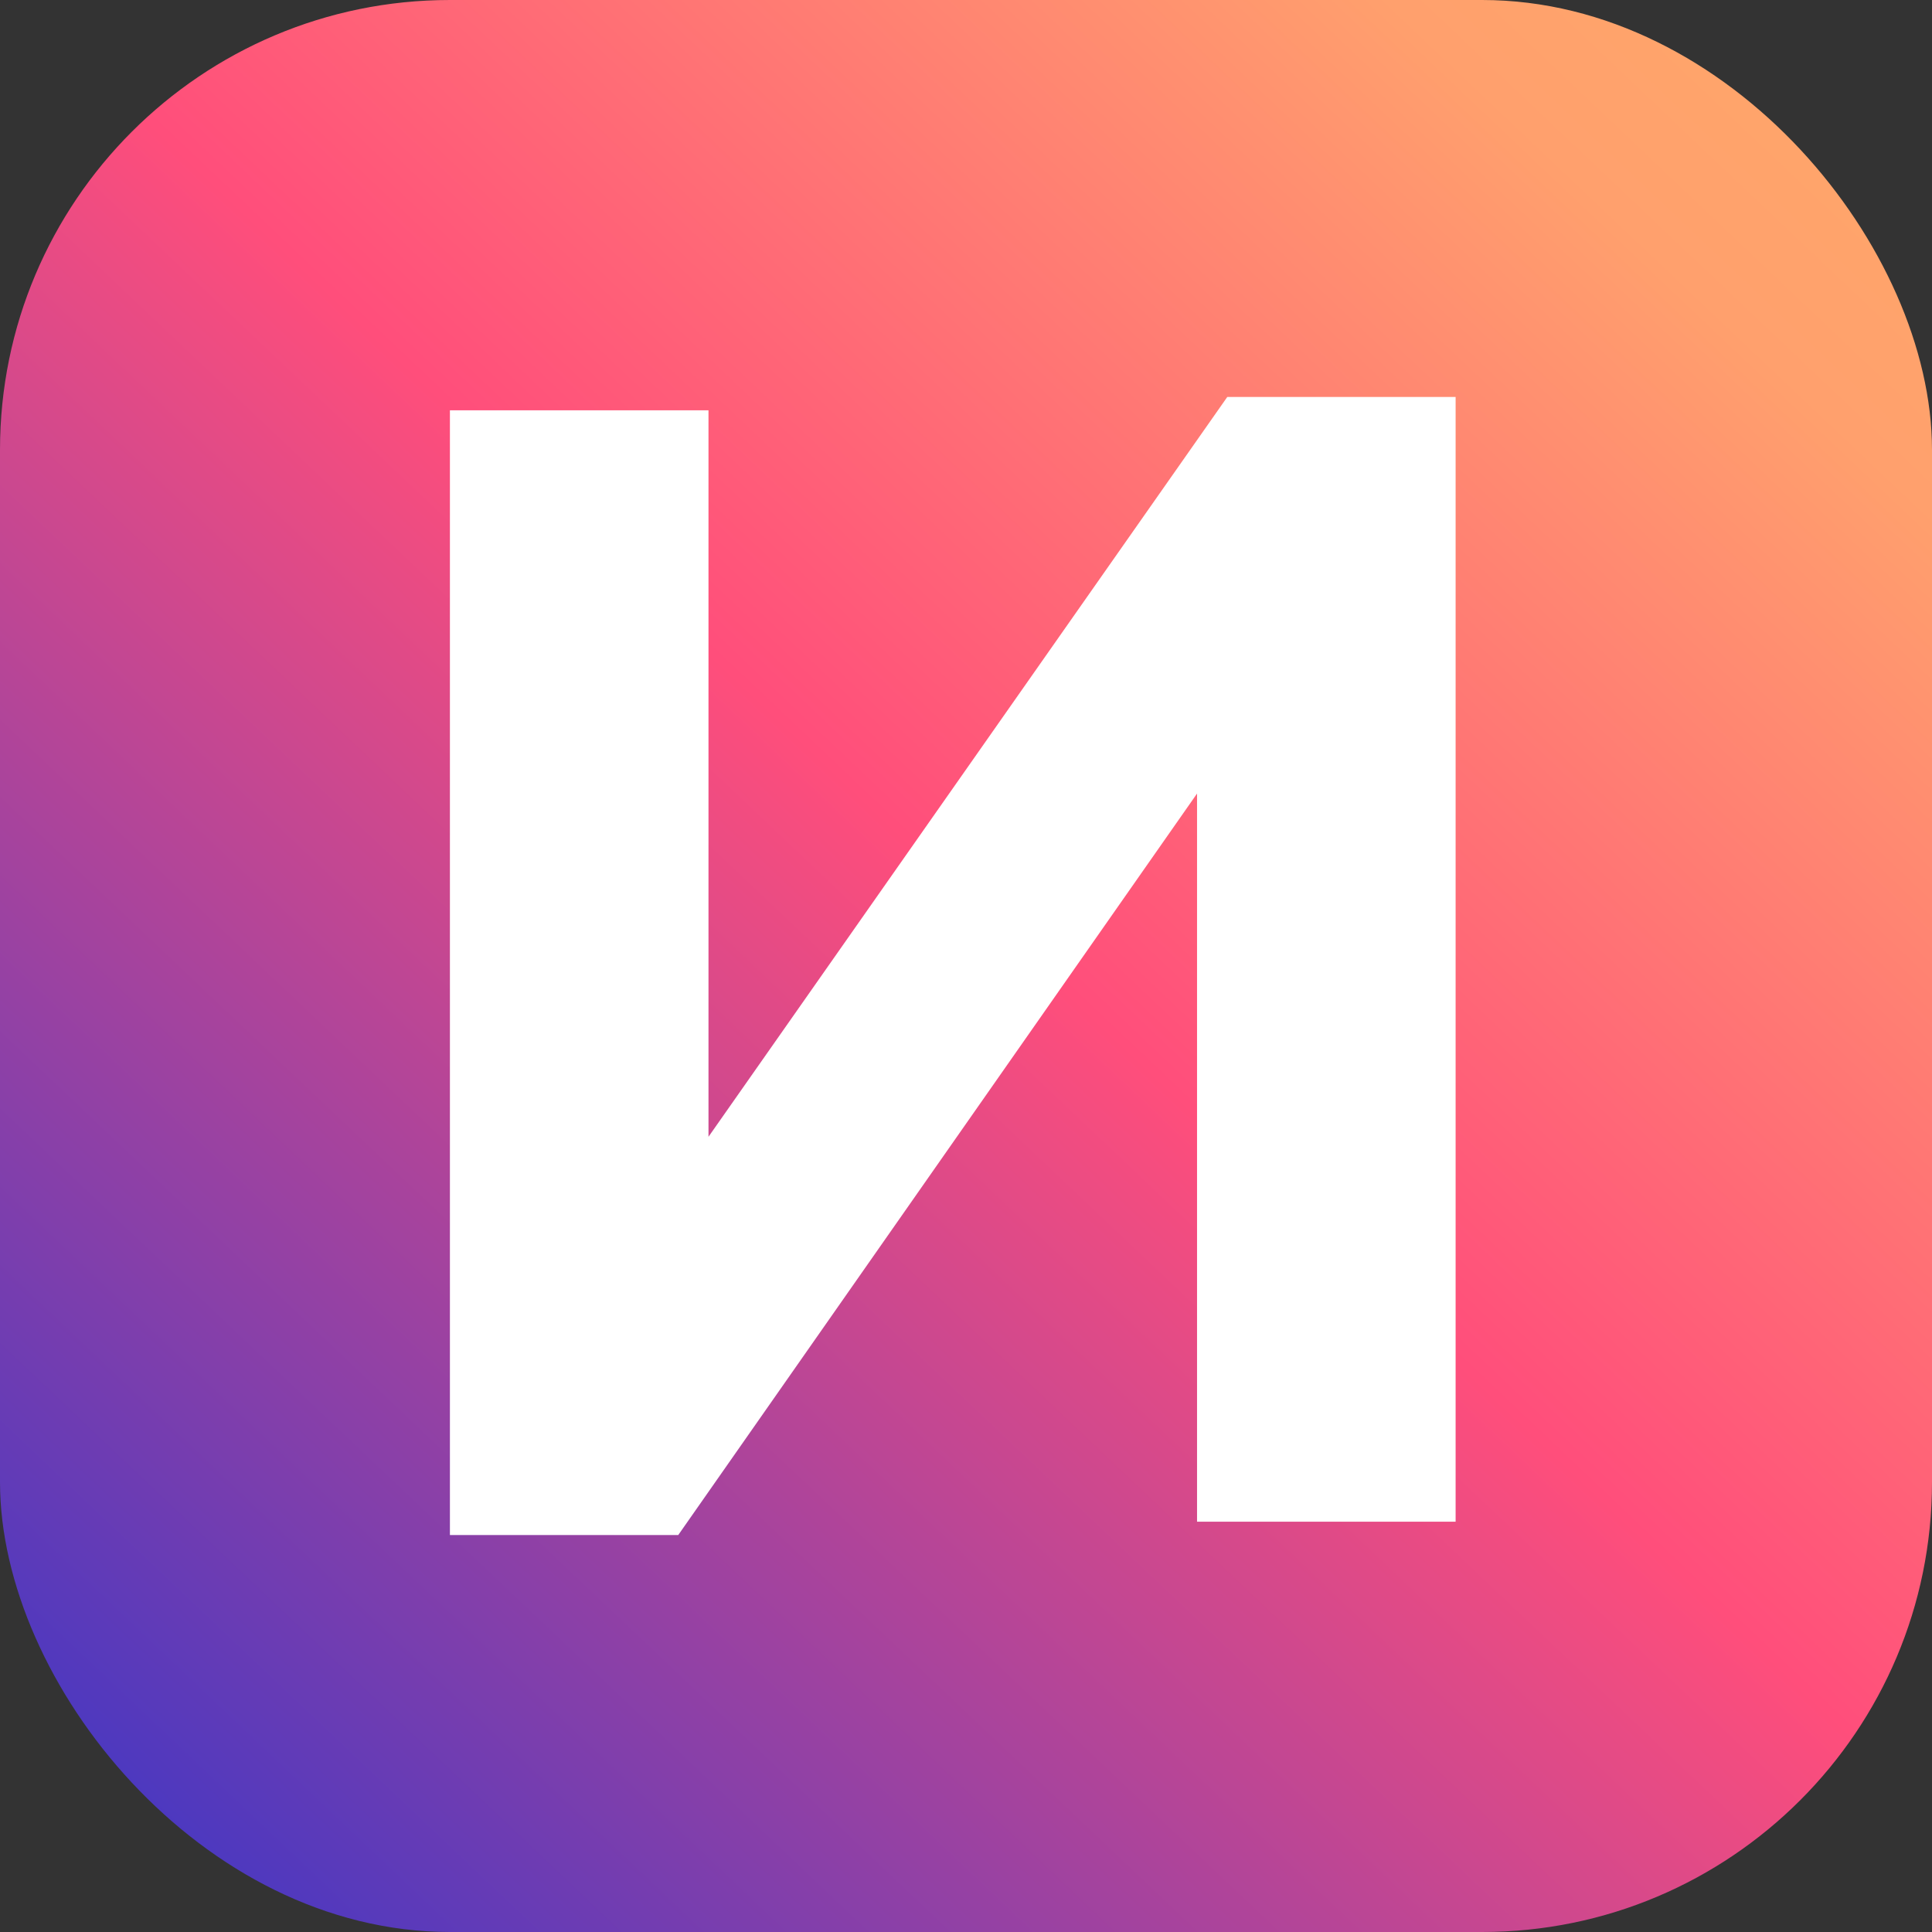 <?xml version="1.0" encoding="UTF-8"?> <svg xmlns="http://www.w3.org/2000/svg" width="73" height="73" viewBox="0 0 73 73" fill="none"><rect x="0" y="0" width="73" height="73" fill="#333333" stroke="none"/> <rect width="73" height="73" rx="17" fill="url(#paint0_linear_1309_44)"></rect> <path d="M17 15.504H26.77V42.953L46.372 15H55V57.496H45.23V29.984L25.628 58H17V15.504Z" fill="white"></path> <defs> <linearGradient id="paint0_linear_1309_44" x1="-7.19542e-08" y1="80" x2="81.5" y2="-6" gradientUnits="userSpaceOnUse"> <stop offset="0.062" stop-color="#3936C7"></stop> <stop offset="0.495" stop-color="#FF4E7B"></stop> <stop offset="0.795" stop-color="#FFA06D"></stop> <stop offset="1" stop-color="#FFAF65"></stop> </linearGradient> </defs> </svg> 